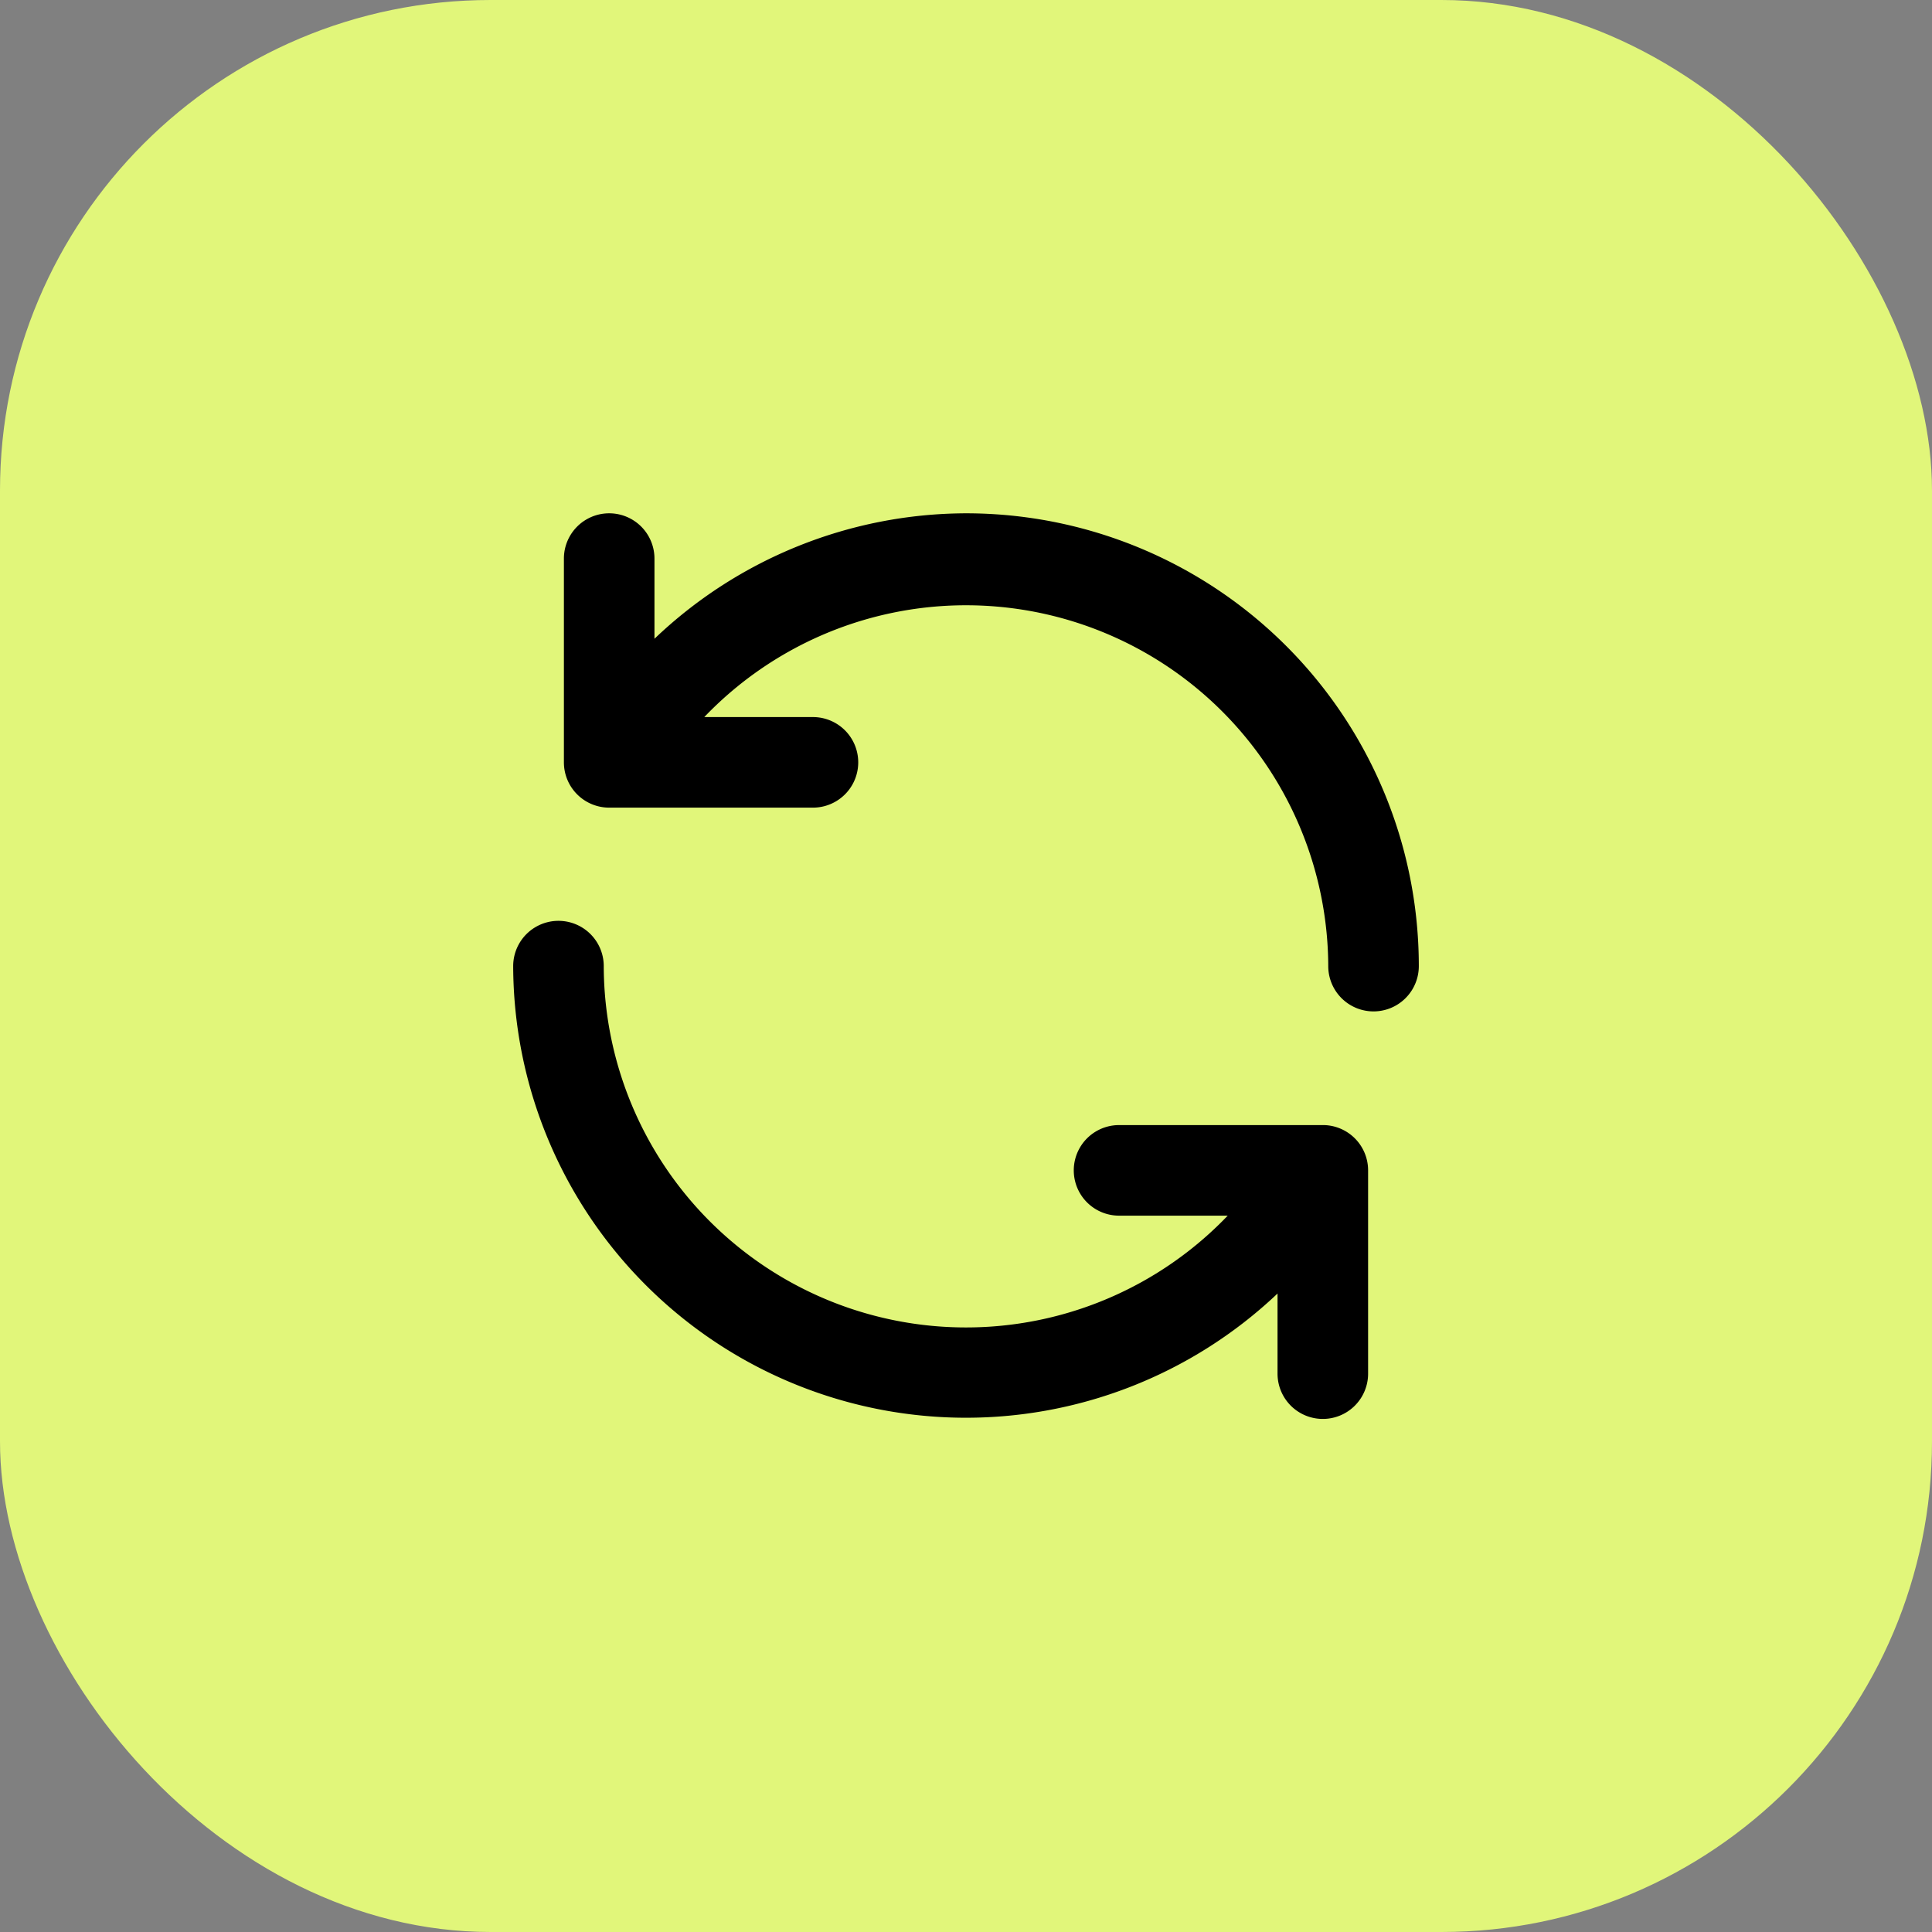 <svg xmlns="http://www.w3.org/2000/svg" width="32" height="32" fill="none"><rect width="100%" height="100%" fill="#808080" stroke="none"/><rect width="32" height="32" fill="#E1F67A" rx="8.125"/><path fill="#000" d="M21.933 18.635h-3.398a.75.75 0 1 0 0 1.5h1.8A6 6 0 0 1 10 16.002a.75.75 0 1 0-1.5 0 7.5 7.5 0 0 0 12.66 5.423v1.327a.75.75 0 1 0 1.5 0v-3.375a.75.75 0 0 0-.727-.742ZM16 8.502a7.5 7.5 0 0 0-5.16 2.078V9.252a.75.75 0 1 0-1.5 0v3.375a.75.75 0 0 0 .75.75h3.375a.75.75 0 1 0 0-1.5h-1.8A6 6 0 0 1 22 16.002a.75.75 0 1 0 1.5 0 7.5 7.5 0 0 0-7.5-7.5Z"/></svg>